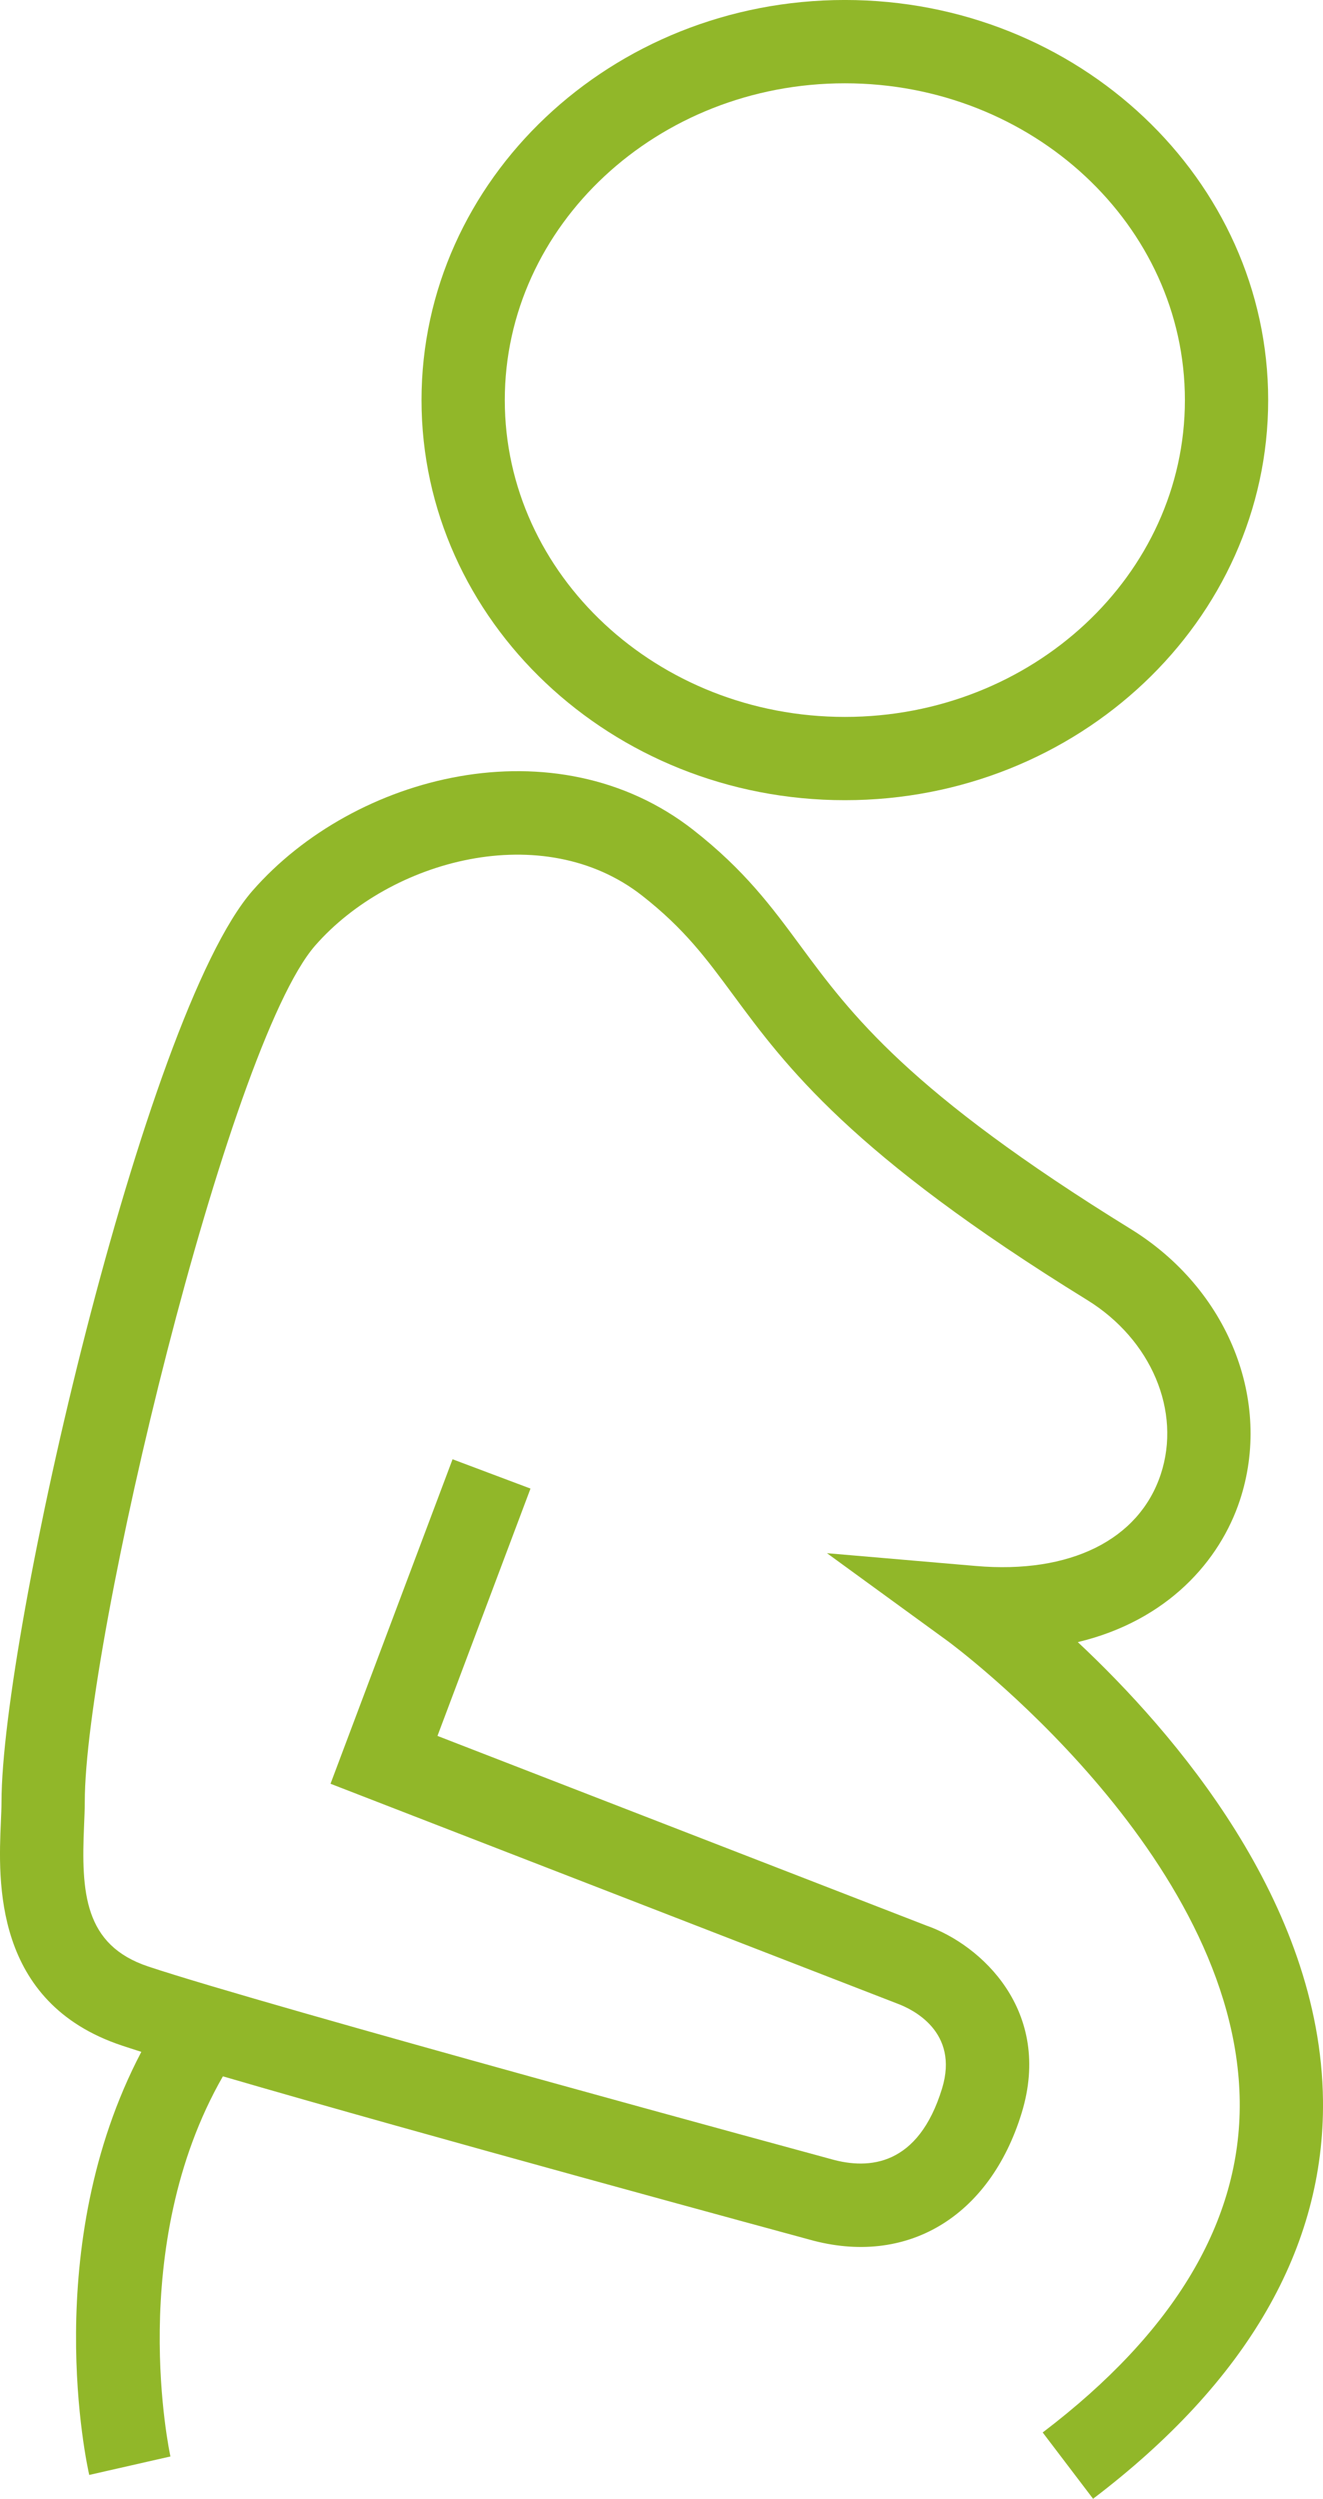 <?xml version="1.0" encoding="UTF-8"?><svg id="Ebene_2" xmlns="http://www.w3.org/2000/svg" width="79.439" height="150.001" viewBox="0 0 79.439 150.001"><defs><style>.cls-1{fill:#91b729;}</style></defs><g id="Ebene_1-2"><g><path class="cls-1" d="M50.731,48.035c14.015,0,25.416-10.774,25.416-24.019,0-13.243-11.401-24.017-25.416-24.017-14.018,0-25.421,10.773-25.421,24.017,0,13.244,11.403,24.019,25.421,24.019Zm0-43.035c11.258,0,20.416,8.531,20.416,19.017,0,10.487-9.158,19.019-20.416,19.019-11.26,0-20.421-8.531-20.421-19.019,0-10.485,9.161-19.017,20.421-19.017Z"/><path class="cls-1" d="M64.715,98.575c5.422-1.297,8.54-4.911,9.729-8.504,1.981-5.99-.707-12.688-6.539-16.288-13.379-8.25-16.815-12.905-19.847-17.012-1.721-2.332-3.346-4.534-6.418-6.942-8.271-6.475-20.368-3.346-26.478,3.641C8.635,60.932,.09,98.146,.09,108.18c0,.347-.019,.746-.037,1.183-.154,3.521-.475,10.849,7.265,13.429,.335,.112,.728,.238,1.169,.378-6.147,11.712-3.265,24.803-3.129,25.398l4.876-1.109c-.03-.131-2.73-12.566,3.15-22.819,11.928,3.482,34.093,9.496,35.213,9.799,5.825,1.641,10.825-1.342,12.747-7.593,1.881-6.138-2.438-10.111-5.719-11.256l-29.357-11.385,5.586-14.847-4.68-1.76-7.328,19.479,34.031,13.196c.896,.33,3.737,1.677,2.687,5.104-1.428,4.646-4.385,4.876-6.636,4.24-.339-.092-33.983-9.219-41.028-11.57-3.855-1.285-4.027-4.455-3.852-8.467,.022-.519,.042-.991,.042-1.401,0-9.594,8.576-45.406,13.836-51.419,4.51-5.158,13.68-7.654,19.631-2.995,2.536,1.988,3.834,3.747,5.479,5.975,3.138,4.251,7.042,9.541,21.243,18.298,3.853,2.378,5.669,6.681,4.418,10.463-1.301,3.932-5.439,5.994-11.102,5.503l-8.94-.768,7.257,5.281c.174,.126,17.373,12.814,17.527,27.648,.074,7.151-3.906,13.832-11.831,19.854l3.025,3.98c9.259-7.036,13.903-15.08,13.805-23.905-.133-11.926-8.956-22.121-14.723-27.521Z"/></g></g></svg>